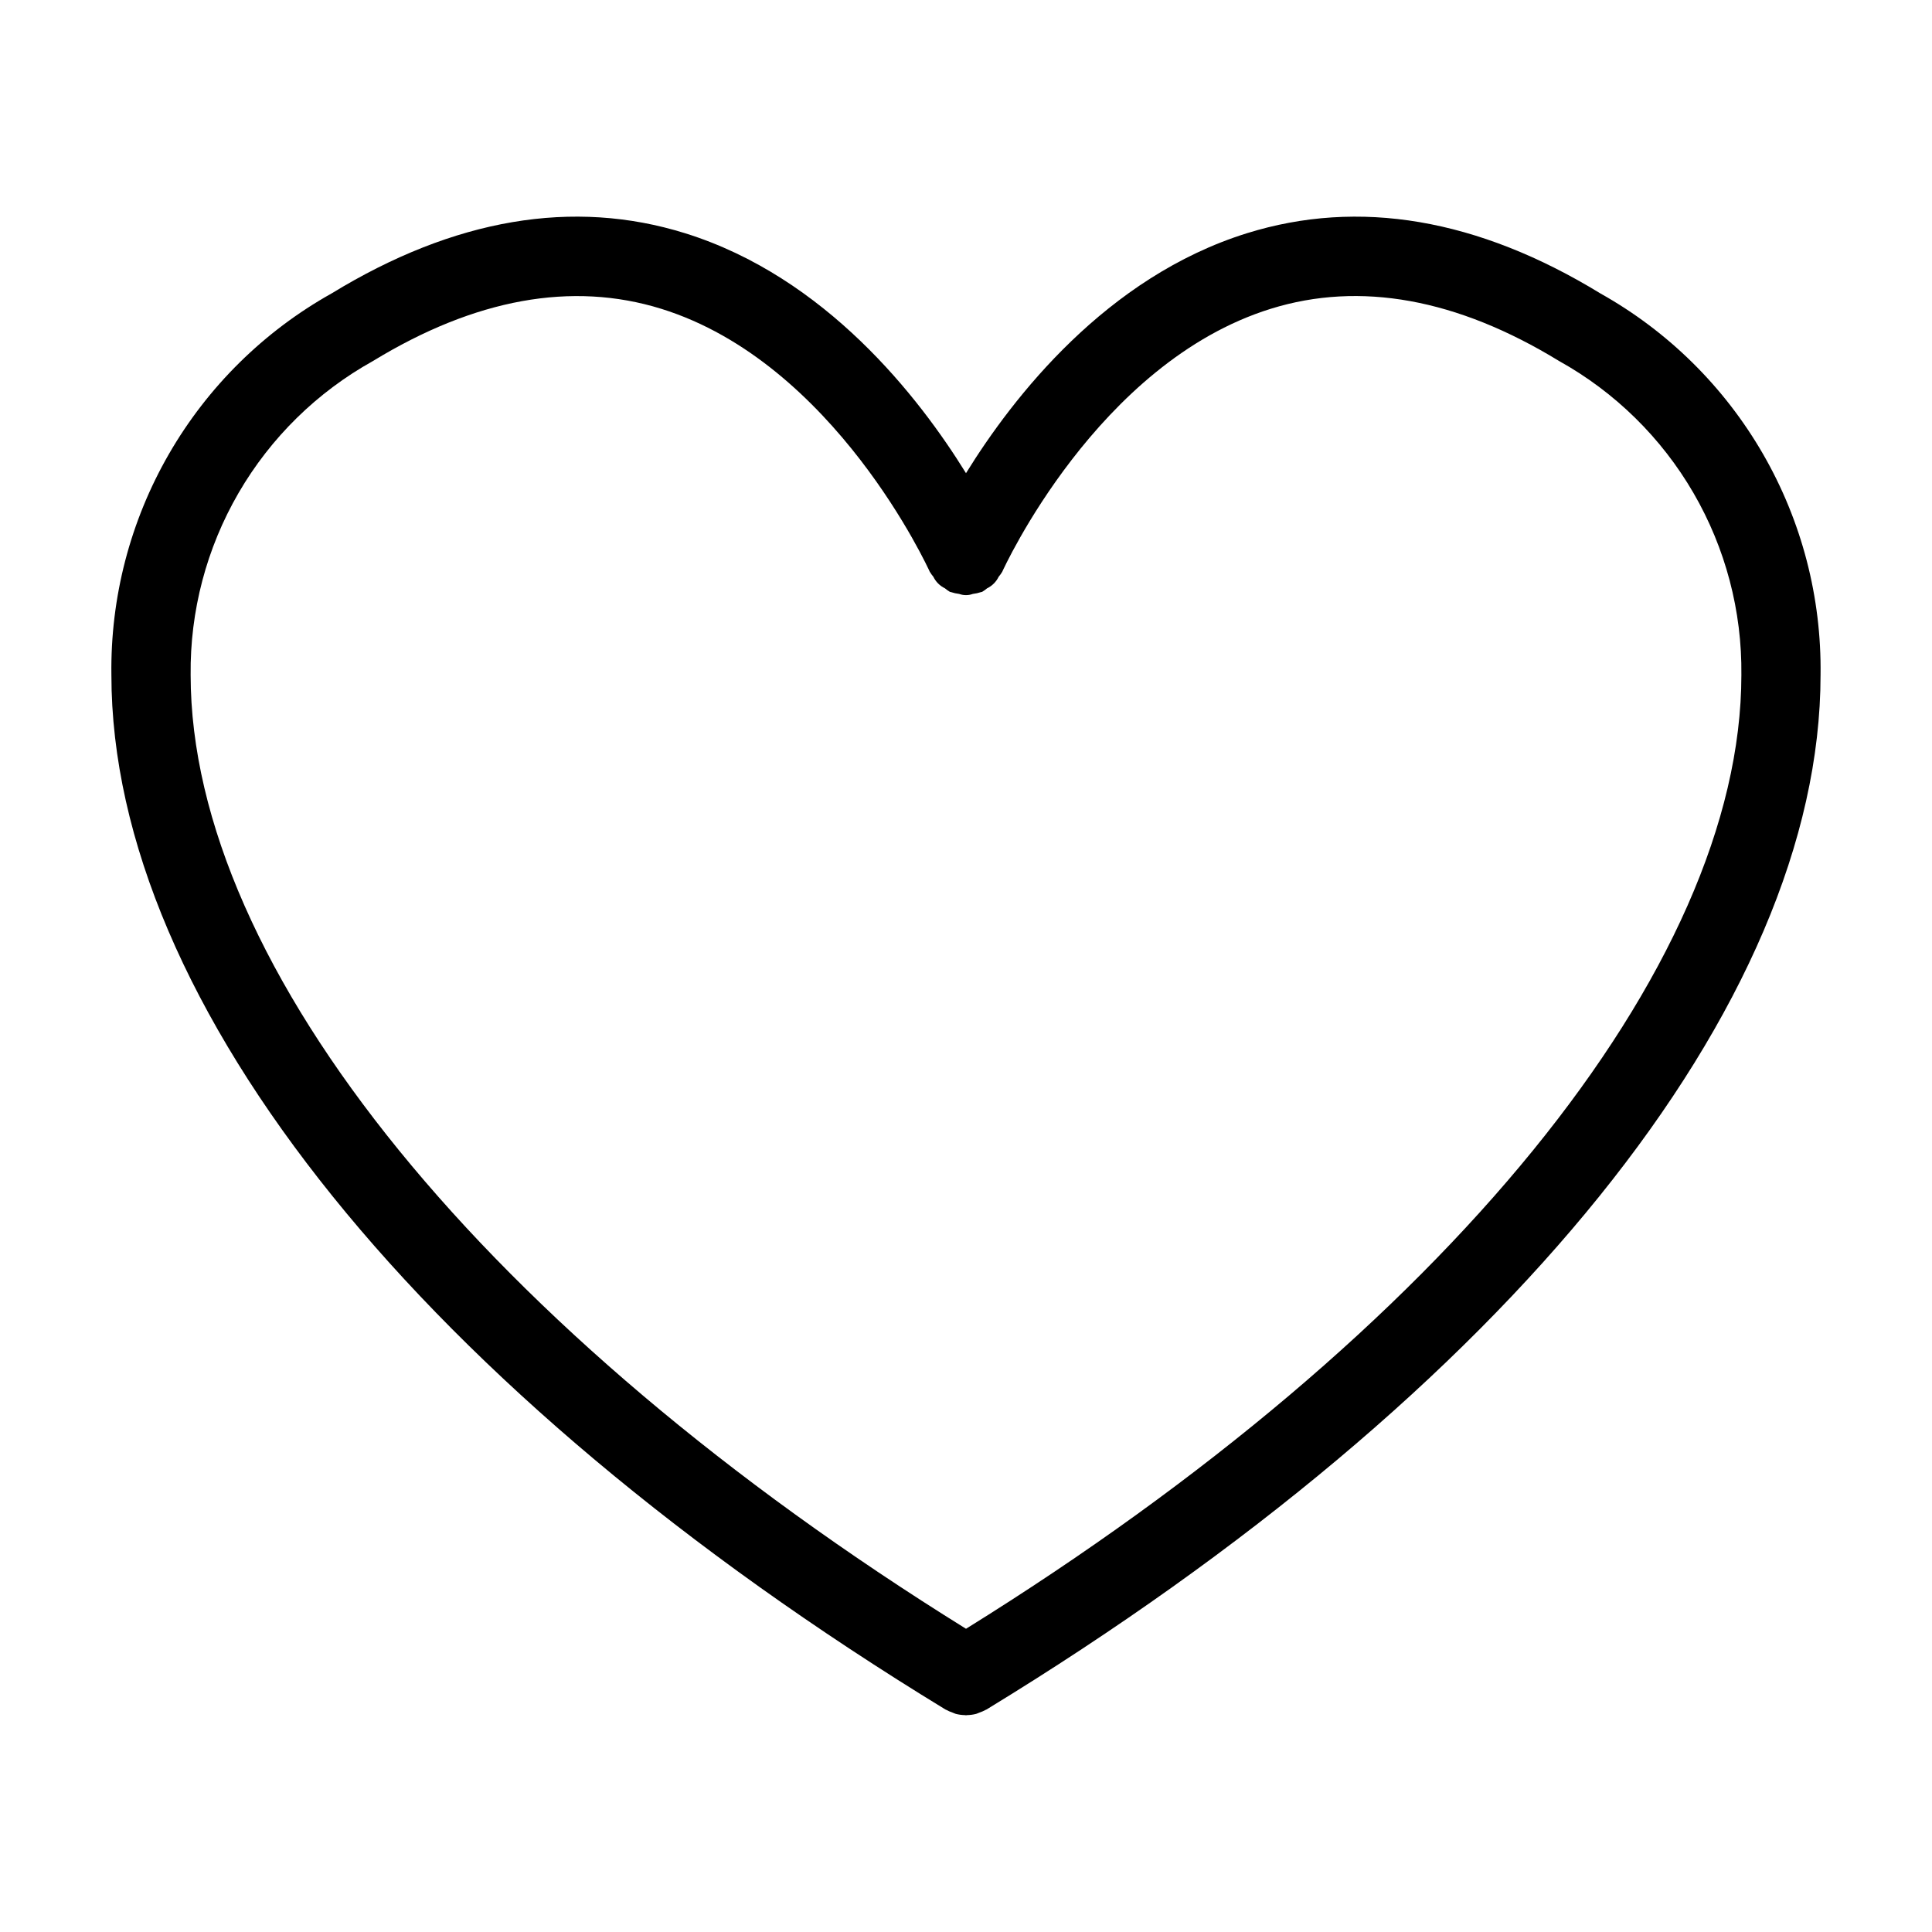 <?xml version="1.0" encoding="UTF-8"?>
<!-- Uploaded to: SVG Repo, www.svgrepo.com, Generator: SVG Repo Mixer Tools -->
<svg fill="#000000" width="800px" height="800px" version="1.1" viewBox="144 144 512 512" xmlns="http://www.w3.org/2000/svg">
 <path d="m568.12 221.76c-32.48-19.848-64-25.199-93.695-15.945-37.23 11.617-61.934 43.375-74.426 63.582-12.496-20.207-37.199-51.961-74.426-63.582-29.695-9.262-61.223-3.898-93.695 15.945-17.934 10.035-32.82 24.73-43.094 42.527-10.27 17.797-15.543 38.039-15.262 58.586 0.031 87.285 82.656 189.77 221.01 274.15l0.195 0.086c0.555 0.305 1.133 0.555 1.73 0.754 0.285 0.105 0.559 0.258 0.852 0.336 0.781 0.199 1.582 0.309 2.387 0.324 0.098 0.004 0.191 0.039 0.289 0.039h0.023c0.098 0 0.191-0.035 0.289-0.039h-0.004c0.805-0.016 1.605-0.125 2.387-0.324 0.293-0.078 0.566-0.234 0.852-0.336 0.598-0.199 1.176-0.449 1.73-0.754l0.195-0.086c138.36-84.379 220.98-186.86 221.01-274.15v0.004c0.281-20.551-4.992-40.793-15.262-58.59-10.273-17.797-25.16-32.492-43.09-42.527zm-168.12 353.88c-126.82-78.727-205.45-175.19-205.48-252.77-0.184-16.93 4.207-33.598 12.707-48.242 8.504-14.645 20.805-26.719 35.602-34.949 27.059-16.523 52.758-21.184 76.402-13.848 45.973 14.273 70.93 69.152 71.176 69.707l0.004-0.004c0.273 0.461 0.59 0.898 0.934 1.309 0.652 1.336 1.73 2.414 3.066 3.062 0.418 0.352 0.859 0.668 1.328 0.945 0.094 0.043 0.195 0.023 0.289 0.062 0.707 0.238 1.434 0.398 2.172 0.484 1.164 0.422 2.441 0.422 3.606 0 0.738-0.086 1.469-0.246 2.172-0.484 0.094-0.039 0.195-0.023 0.289-0.062 0.469-0.277 0.914-0.594 1.328-0.945 1.336-0.648 2.414-1.727 3.066-3.062 0.348-0.41 0.66-0.848 0.938-1.309 0.246-0.555 25.203-55.434 71.176-69.707 23.656-7.348 49.363-2.684 76.402 13.844 14.797 8.234 27.098 20.309 35.602 34.953 8.504 14.645 12.895 31.312 12.707 48.246-0.031 77.582-78.664 174.05-205.48 252.77z"/>
</svg>
